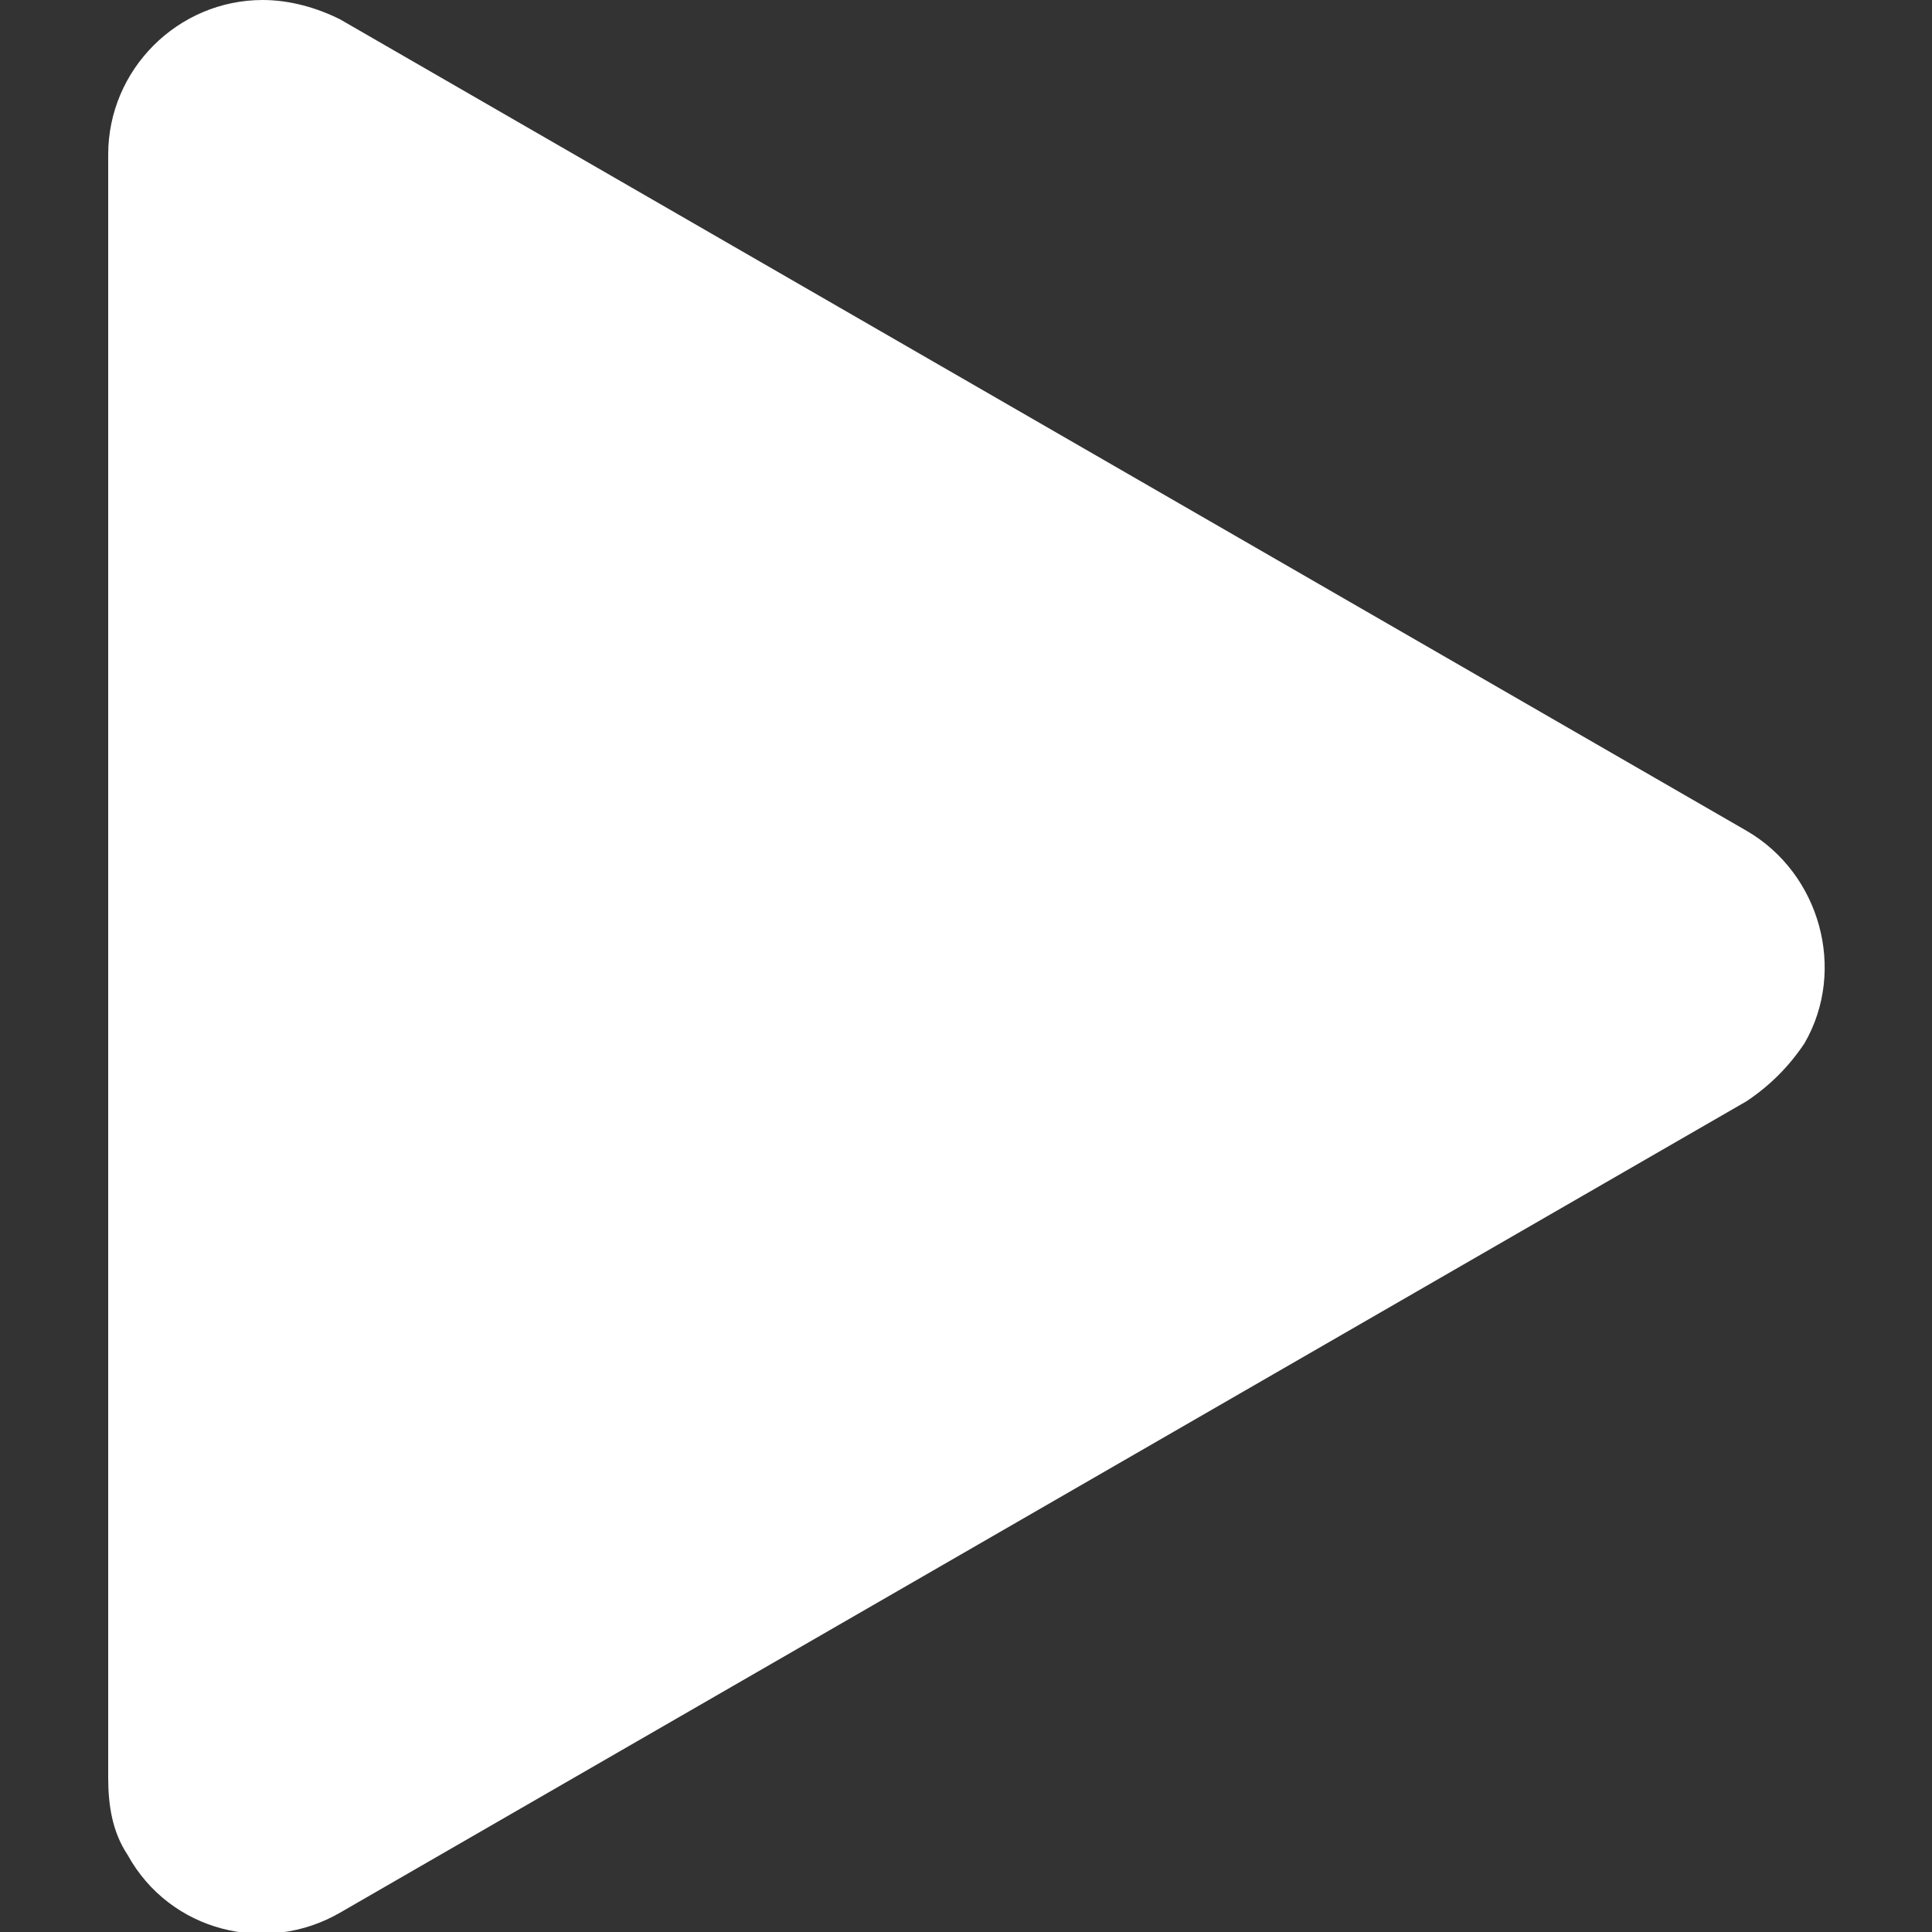 <?xml version="1.0" encoding="utf-8"?>
<!-- Generator: Adobe Illustrator 26.0.3, SVG Export Plug-In . SVG Version: 6.00 Build 0)  -->
<svg version="1.1" id="Ebene_1" xmlns="http://www.w3.org/2000/svg" xmlns:xlink="http://www.w3.org/1999/xlink" x="0px" y="0px"
	 viewBox="0 0 50 50" style="enable-background:new 0 0 50 50;" xml:space="preserve">
<rect x="0" y="0" width="50" height="50" fill="#333333" stroke="none"/>
<style type="text/css">
	.st0{fill:#FFFFFF;}
</style>
<path id="Polygon_13" class="st0" d="M45.2,21.5c1.9,1.1,2.6,3.6,1.5,5.5c-0.4,0.6-0.9,1.1-1.5,1.5l-36.4,21
	c-1.9,1.1-4.4,0.5-5.5-1.5c-0.4-0.6-0.5-1.3-0.5-2V4c0-2.2,1.8-4,4-4c0.7,0,1.4,0.2,2,0.5L45.2,21.5z"/>
</svg>
